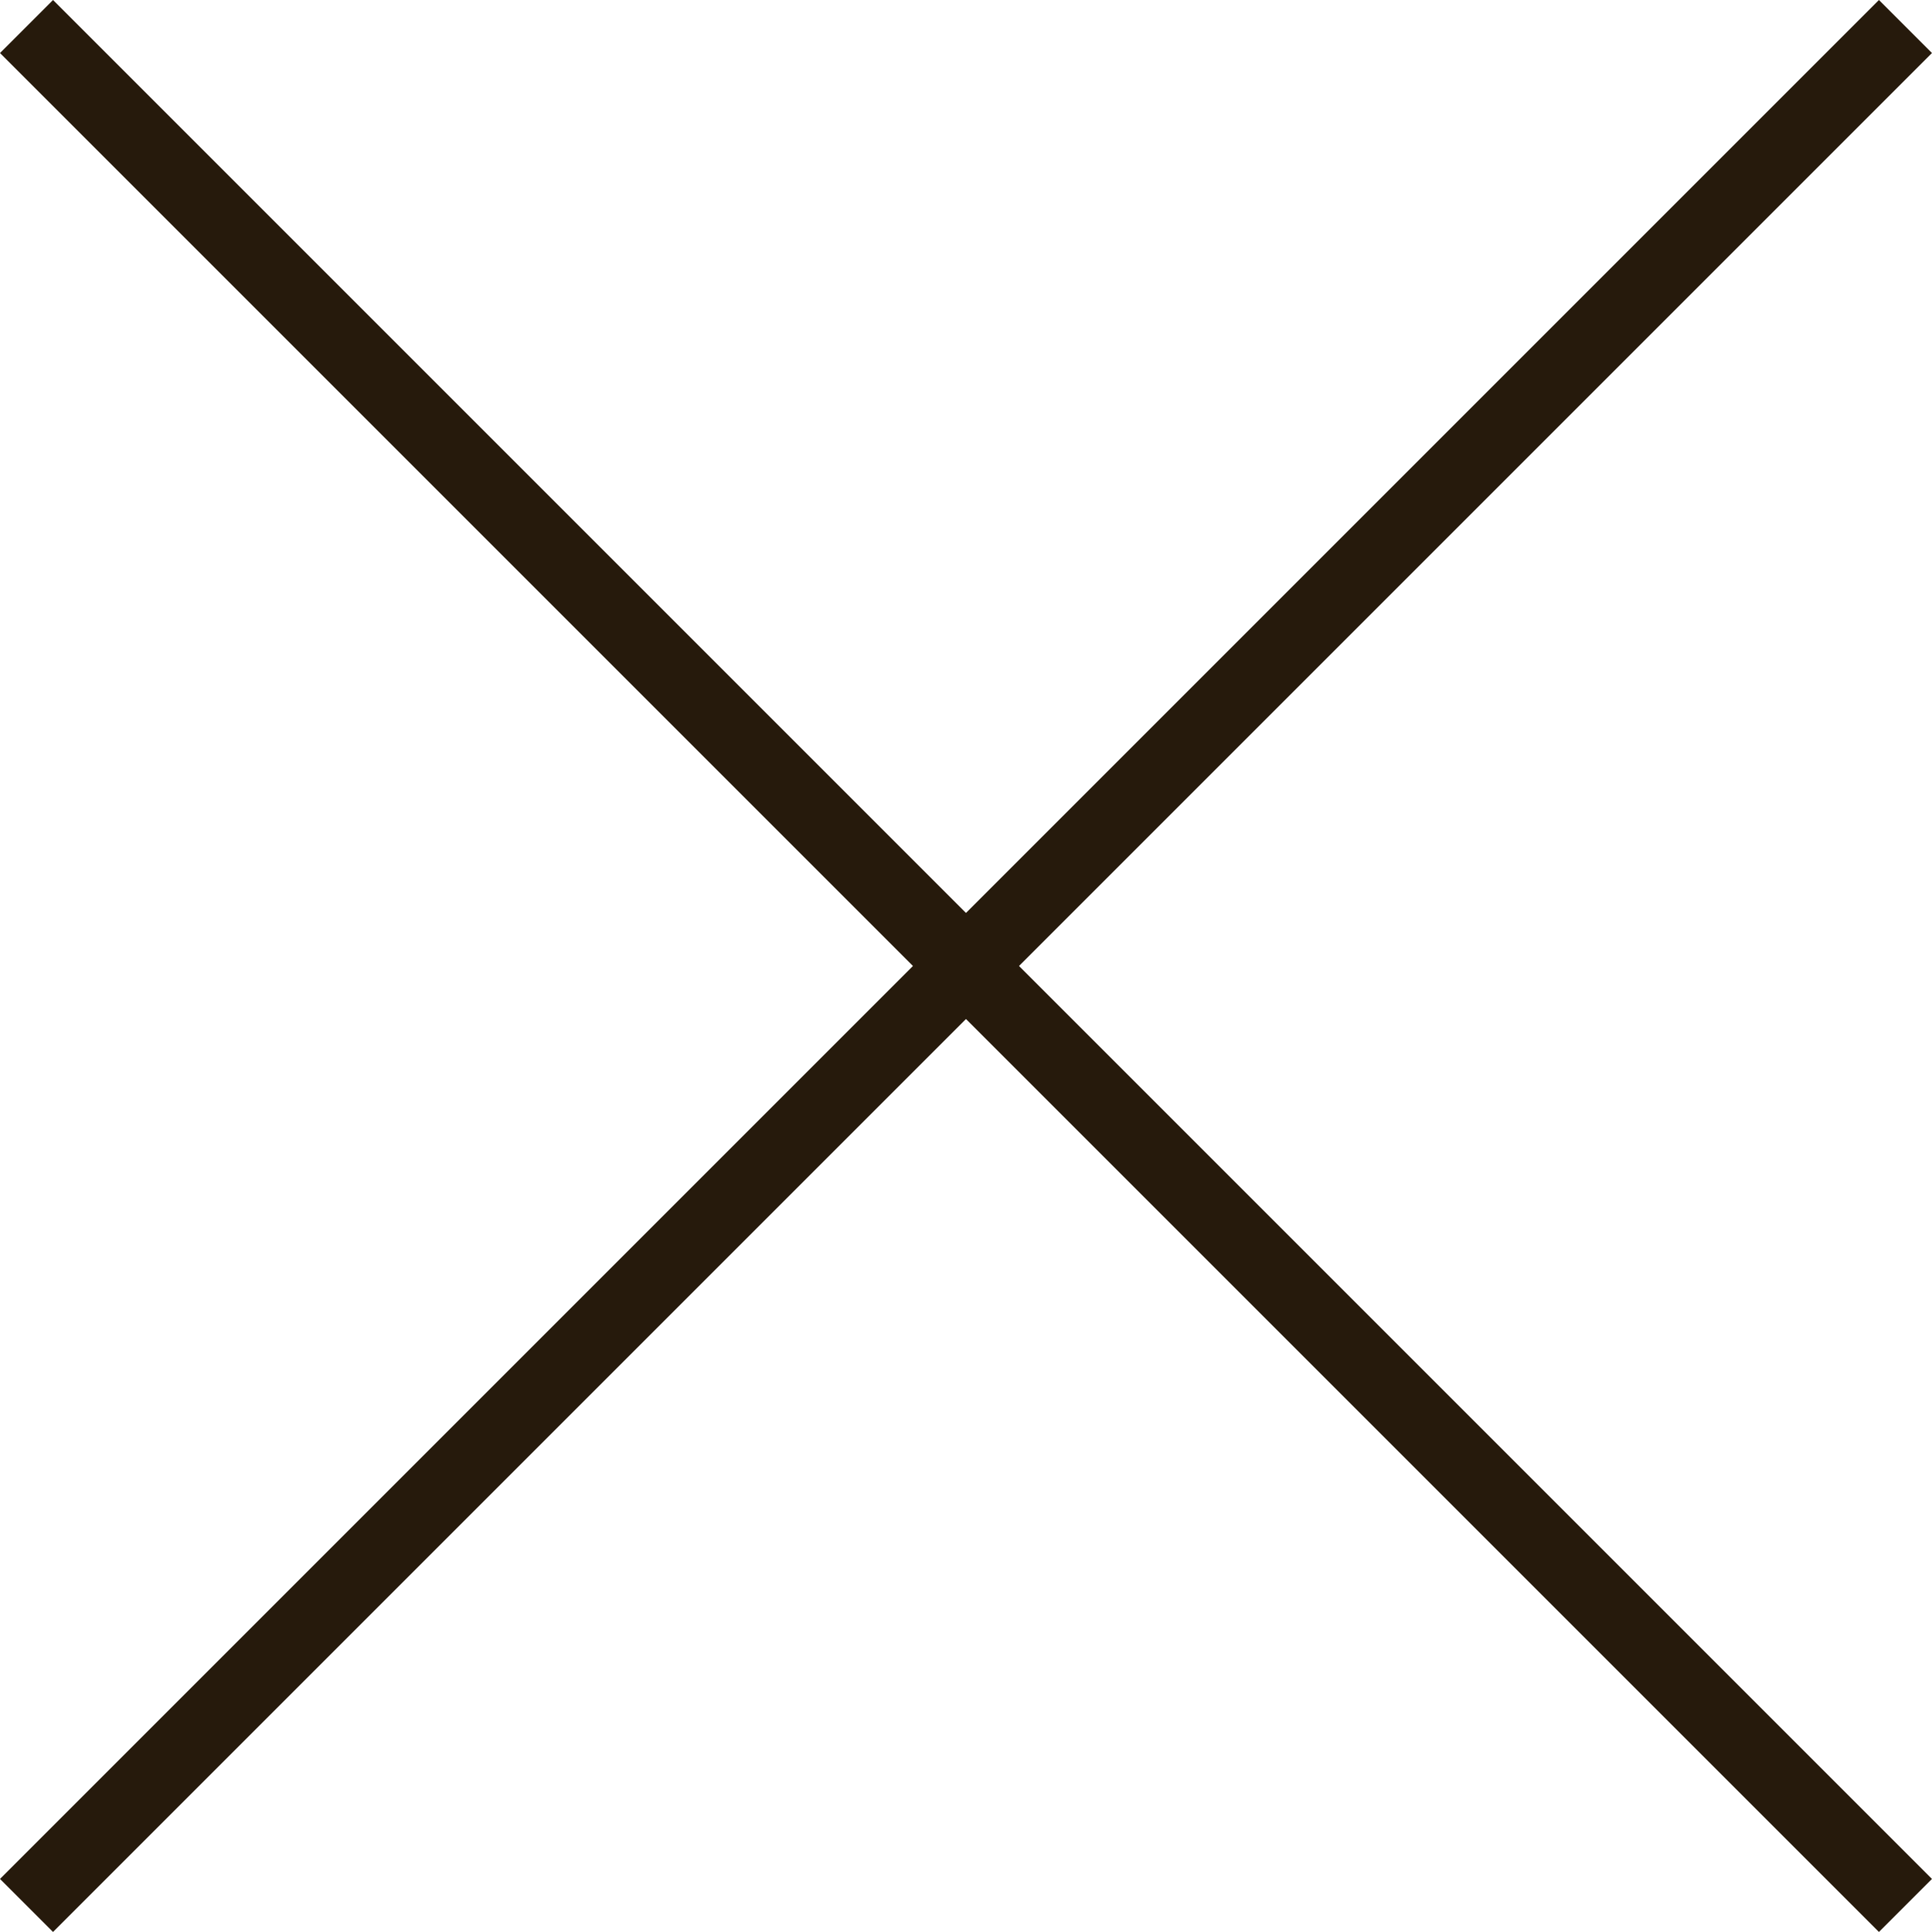 <svg xmlns="http://www.w3.org/2000/svg" width="51.519" height="51.519" viewBox="0 0 51.519 51.519">
  <g id="グループ_403" data-name="グループ 403" transform="translate(-7521.741 -1241.741)">
    <line id="線_469" data-name="線 469" x2="50.104" y2="50.104" transform="translate(7522.448 1242.448)" fill="none" stroke="#261a0c" stroke-width="2"/>
    <line id="線_470" data-name="線 470" y1="50.104" x2="50.104" transform="translate(7522.448 1242.448)" fill="none" stroke="#261a0c" stroke-width="2"/>
  </g>
</svg>
